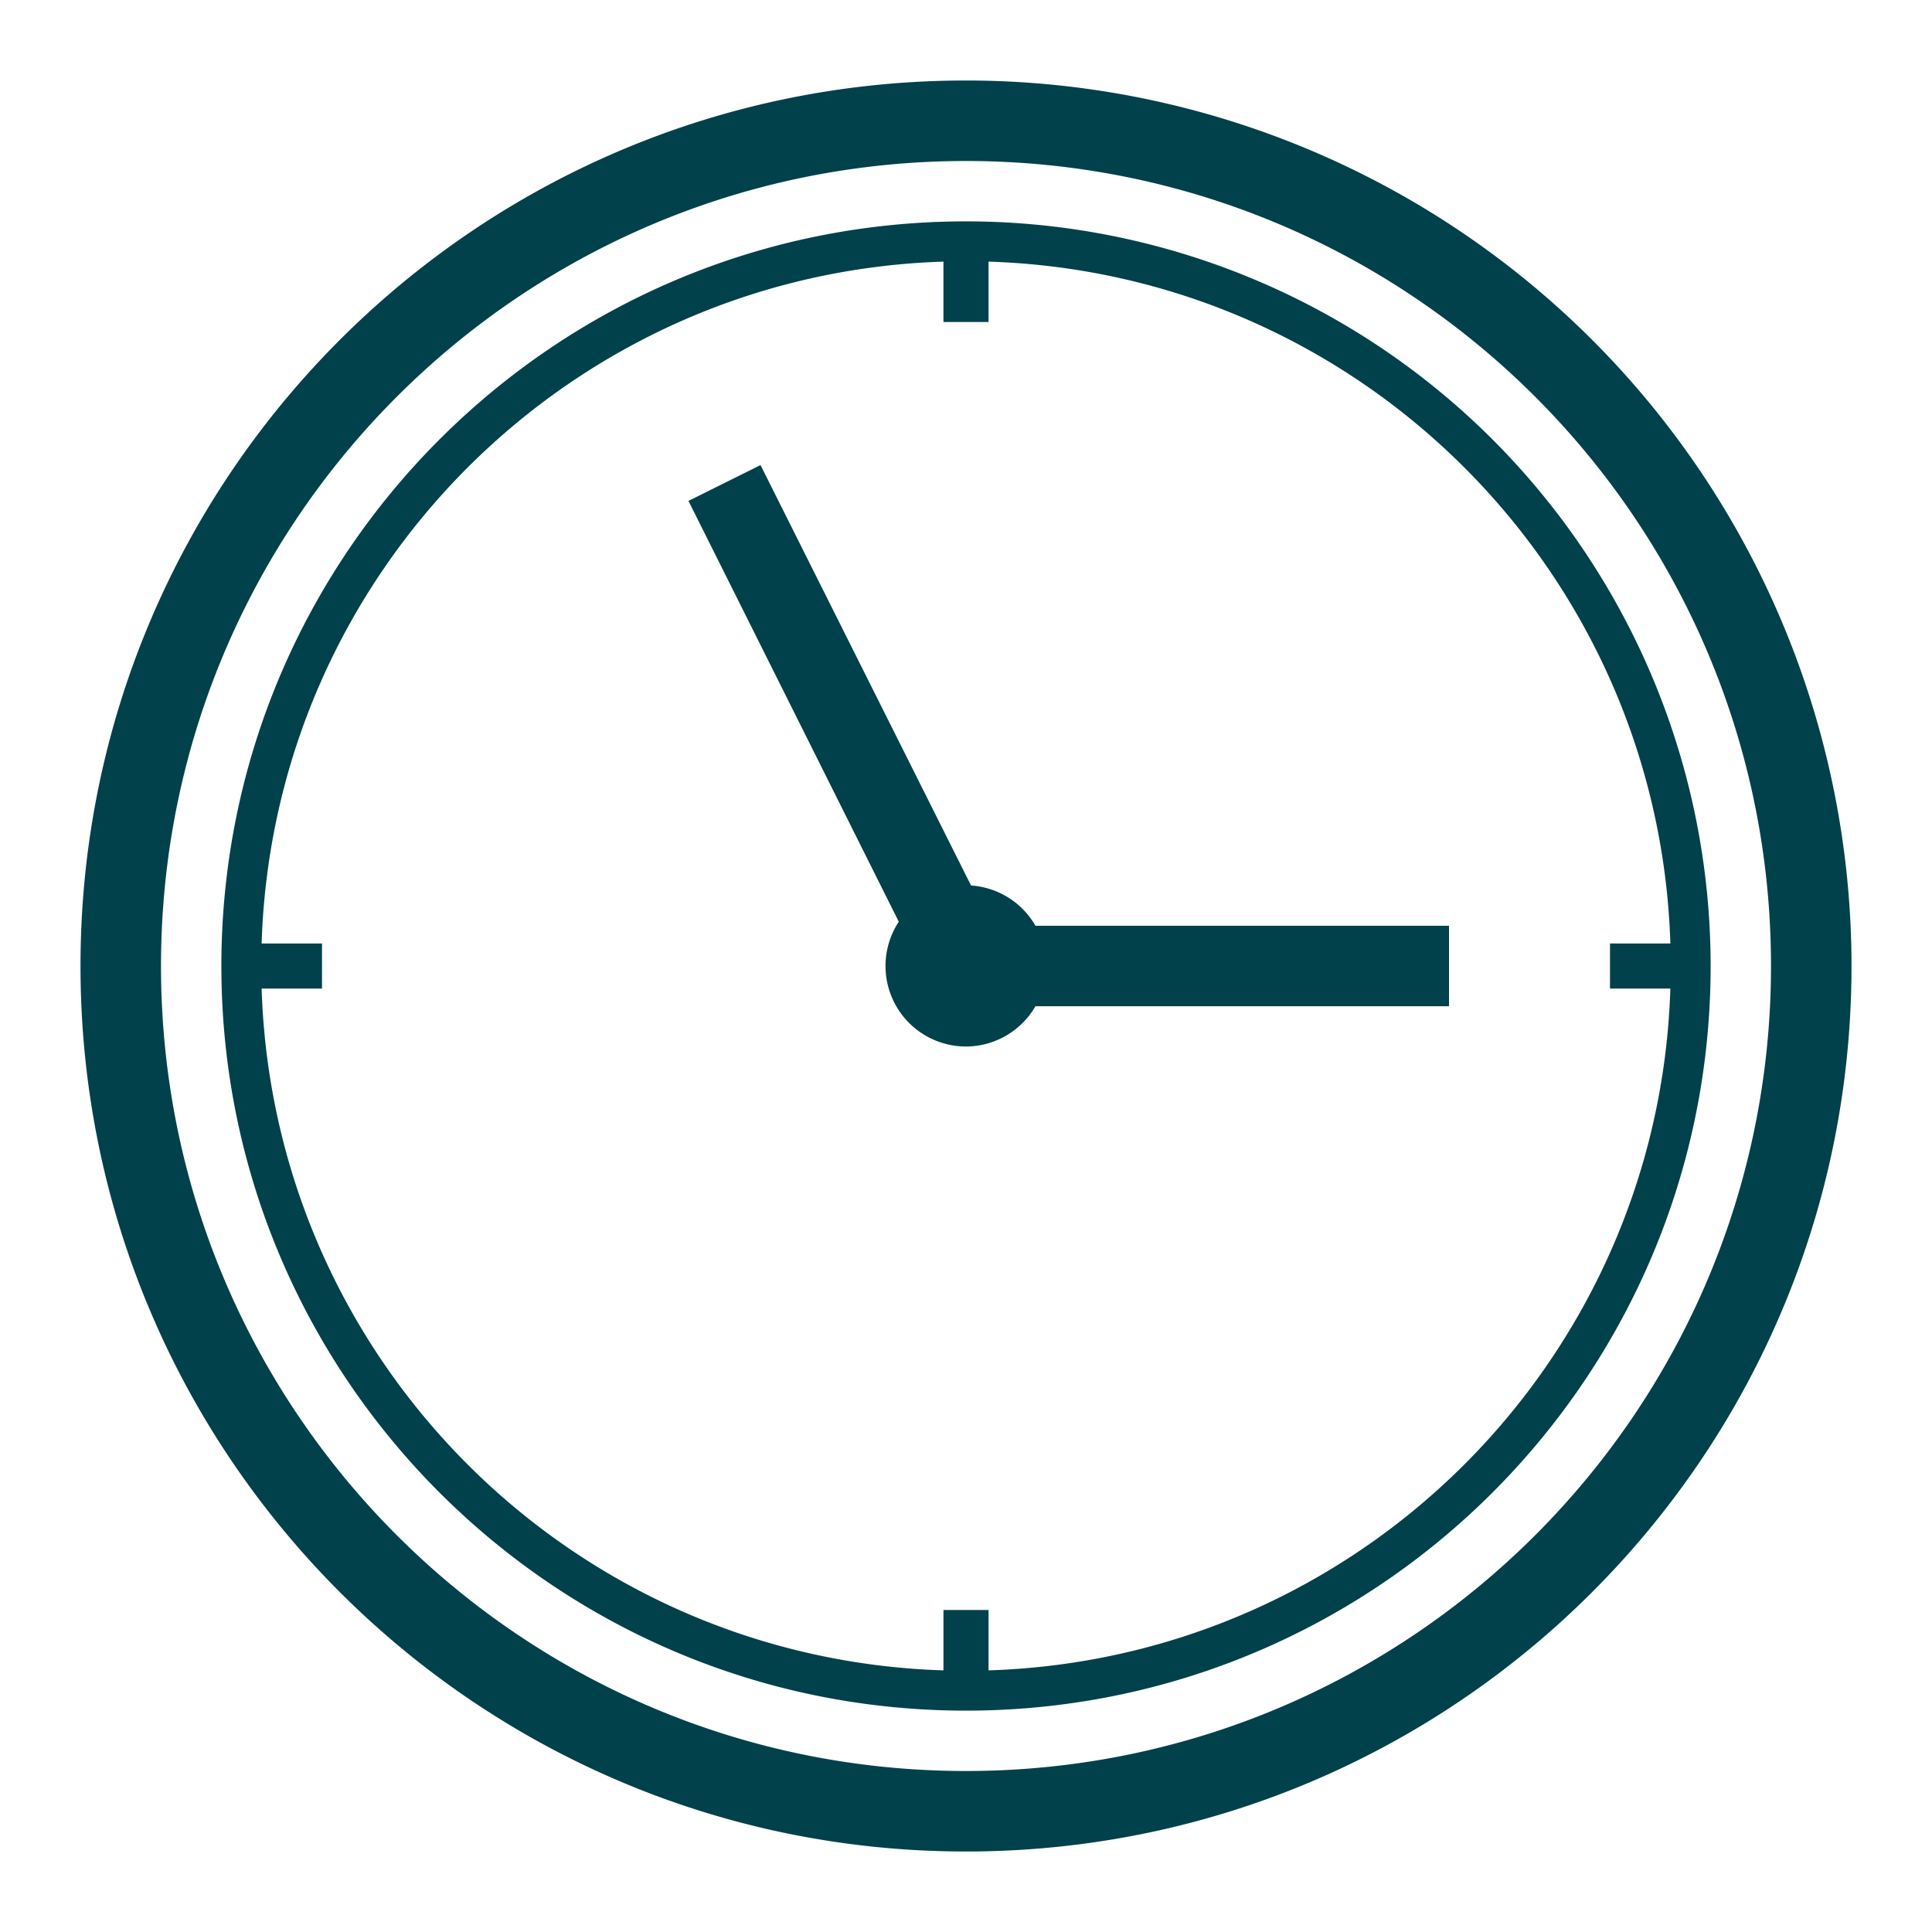<svg width="96" height="96" viewBox="0 0 96 96" fill="none" xmlns="http://www.w3.org/2000/svg"><path fill-rule="evenodd" clip-rule="evenodd" d="M48 4C23.7 4 4 23.7 4 48s19.7 44 44 44 44-19.7 44-44A44 44 0 0048 4zm0 84C25.909 88 8 70.091 8 48S25.909 8 48 8s40 17.909 40 40-17.909 40-40 40zm0-77c-20.434 0-37 16.566-37 37s16.566 37 37 37 37-16.566 37-37a37 37 0 00-37-37zm1.12 72v-3h-2.24v3C28.415 82.418 13.582 67.585 13 49.12h3v-2.24h-3C13.582 28.415 28.415 13.582 46.88 13v3h2.24v-3c18.465.582 33.298 15.415 33.88 33.88h-3v2.24h3C82.418 67.585 67.585 82.418 49.12 83zM37.79 23.11L48.25 44a4 4 0 013.2 2H72v4H51.45A4 4 0 0148 52a4 4 0 01-3.34-6.2L34.21 24.89l3.58-1.78z" fill="#00414B"/></svg>
